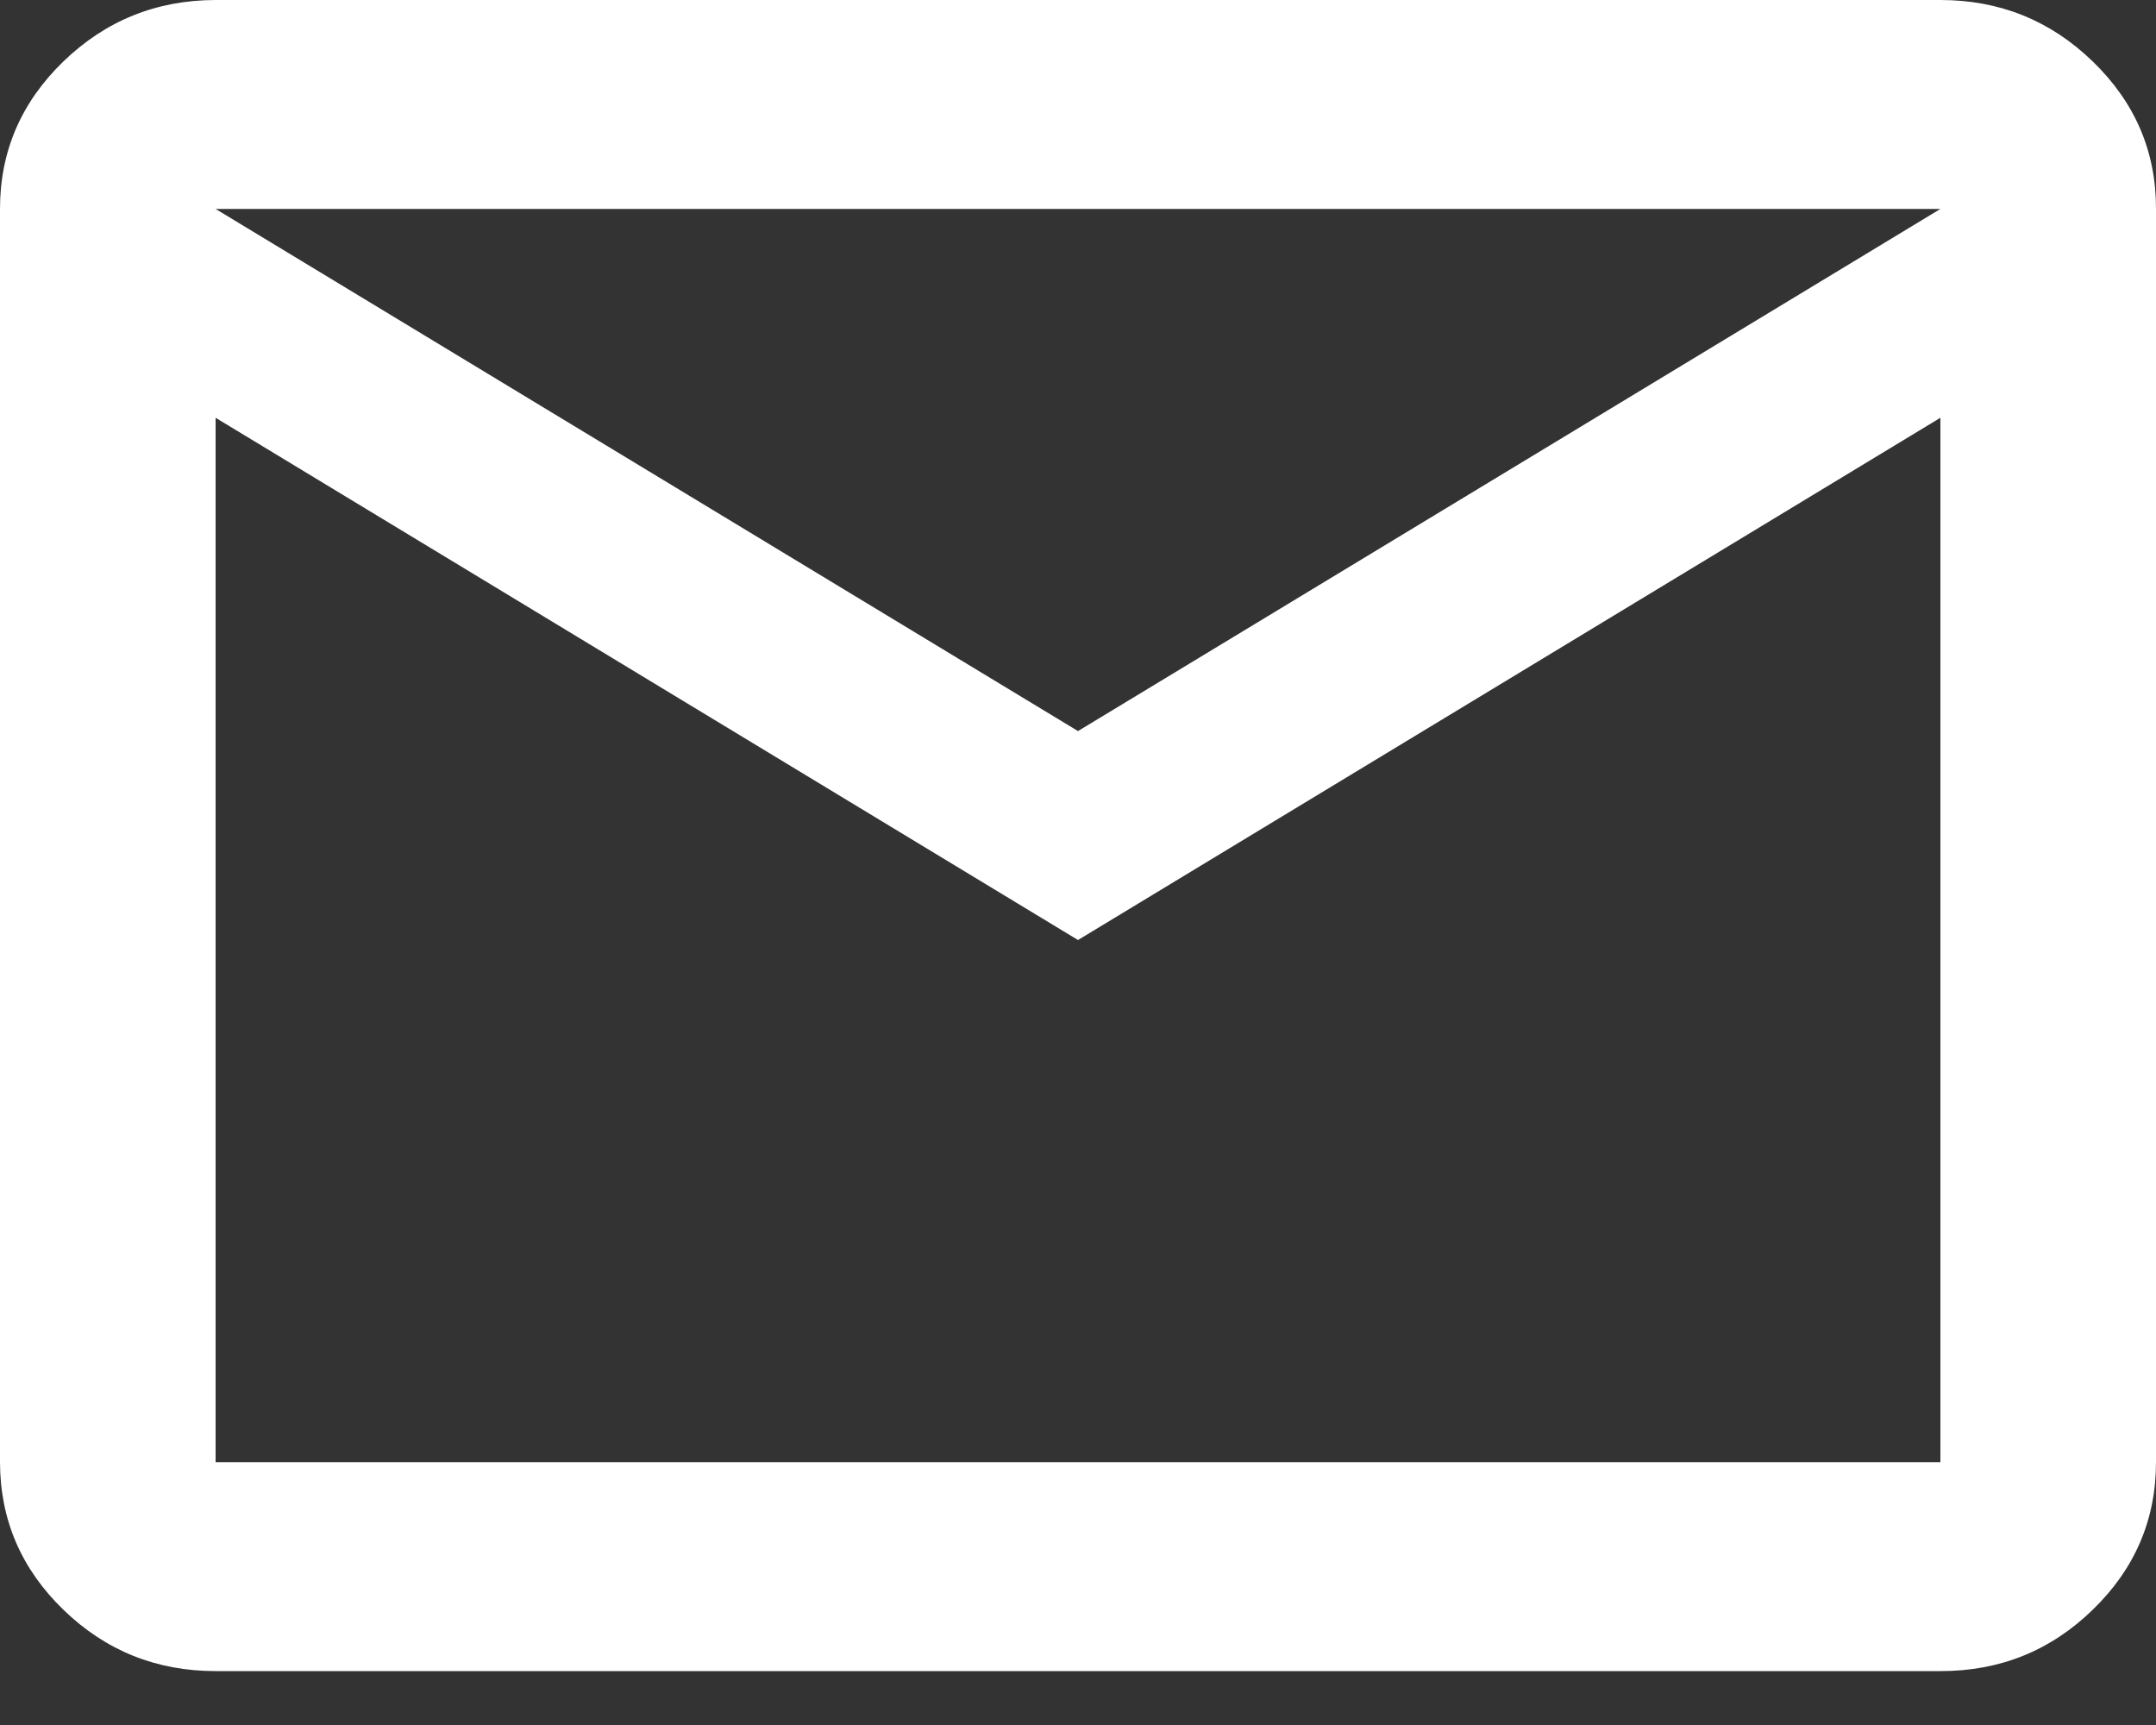 <svg width="20" height="16" viewBox="0 0 20 16" fill="none" xmlns="http://www.w3.org/2000/svg">
<rect x="0" y="0" width="20" height="16" fill="#333333" stroke="none"/>
<path d="M2 15.5C1.45 15.5 0.979 15.31 0.588 14.931C0.197 14.552 0.001 14.096 0 13.562V1.938C0 1.405 0.196 0.949 0.588 0.57C0.98 0.191 1.451 0.001 2 0H18C18.55 0 19.021 0.19 19.413 0.57C19.805 0.949 20.001 1.405 20 1.938V13.562C20 14.095 19.804 14.552 19.413 14.931C19.022 15.311 18.551 15.501 18 15.5H2ZM10 8.719L2 3.875V13.562H18V3.875L10 8.719ZM10 6.781L18 1.938H2L10 6.781ZM2 3.875V1.938V13.562V3.875Z" fill="white"/>
</svg>
